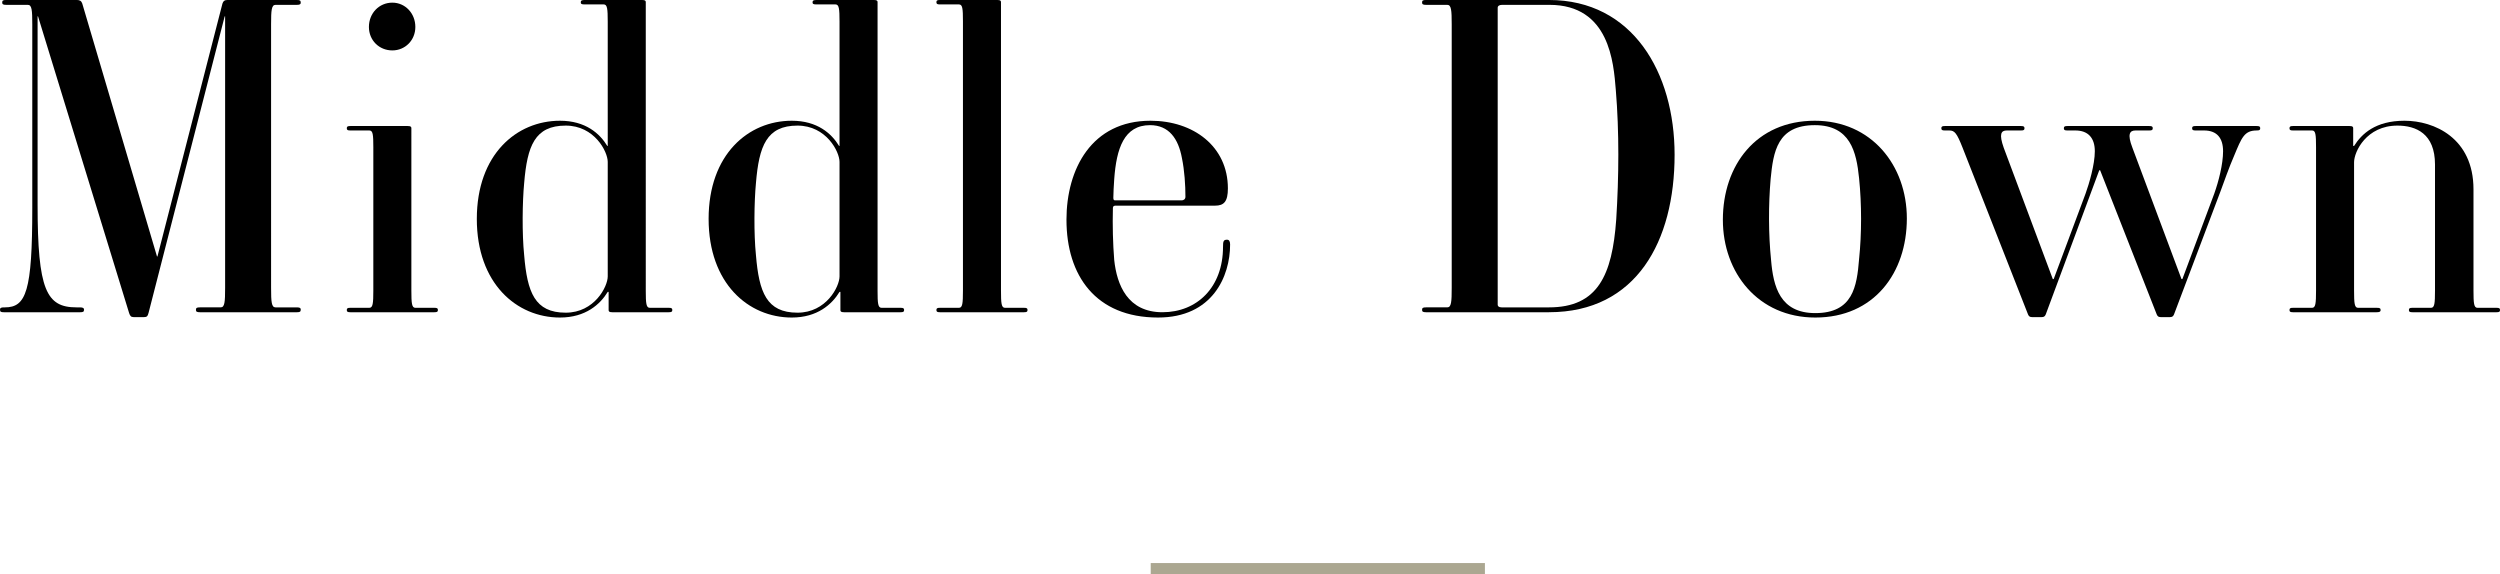 <?xml version="1.0" encoding="UTF-8"?><svg id="_イヤー_2" xmlns="http://www.w3.org/2000/svg" viewBox="0 0 246.859 56.698"><defs><style>.cls-1{fill:none;stroke:#aba791;stroke-miterlimit:10;stroke-width:1.1px;}</style></defs><g id="design"><g><g><path d="M29.303,30.831h-9.563c-.263,0-.394-.044-.394-.219,0-.218,.087-.262,.394-.262h2.053c.393,0,.436-.524,.436-1.922V1.615h-.043l-7.512,29.26c-.087,.349-.175,.437-.437,.437h-1.048c-.262,0-.35-.131-.438-.394L3.755,1.615h-.043V20.219c0,8.429,.873,10.132,3.843,10.132h.35c.306,0,.393,.088,.393,.219,0,.218-.087,.262-.393,.262H.393c-.306,0-.393-.044-.393-.262,0-.175,.131-.219,.393-.219h.087c2.097,0,2.708-1.572,2.708-9.826V2.401c0-1.397-.044-1.922-.437-1.922H.611c-.263,0-.394-.043-.394-.218,0-.219,.088-.262,.394-.262H7.599c.262,0,.437,.087,.523,.349l7.381,24.979h.043L21.966,.349c.088-.262,.219-.349,.48-.349h6.856c.306,0,.394,.043,.394,.262,0,.175-.132,.218-.394,.218h-2.097c-.393,0-.437,.524-.437,1.922V28.429c0,1.397,.044,1.922,.437,1.922h2.097c.262,0,.394,.044,.394,.219,0,.218-.088,.262-.394,.262Z"/><path d="M42.89,30.831h-8.297c-.263,0-.35-.044-.35-.219,0-.174,.087-.218,.35-.218h1.877c.35,0,.394-.437,.394-1.703V14.542c0-1.267-.044-1.659-.394-1.659h-1.877c-.263,0-.35-.044-.35-.219s.087-.219,.35-.219h5.677c.306,0,.35,.088,.35,.219V28.691c0,1.267,.044,1.703,.393,1.703h1.878c.262,0,.35,.044,.35,.218,0,.175-.088,.219-.35,.219Zm-4.148-25.853c-1.311,0-2.314-1.005-2.314-2.315,0-1.354,1.004-2.401,2.314-2.401,1.266,0,2.271,1.048,2.271,2.401,0,1.311-1.005,2.315-2.271,2.315Z"/><path d="M47.083,21.616c0-6.376,3.931-9.694,8.211-9.694,2.532,0,3.93,1.267,4.672,2.489h.044V2.14c0-1.267-.044-1.703-.393-1.703h-1.878c-.306,0-.393-.044-.393-.219s.131-.218,.393-.218h5.677c.306,0,.35,.087,.35,.218V28.734c0,1.224,.044,1.66,.394,1.66h1.877c.263,0,.35,.044,.35,.218,0,.175-.087,.219-.35,.219h-5.59c-.305,0-.349-.087-.349-.219v-1.79h-.088c-.742,1.223-2.184,2.533-4.716,2.533-4.28,0-8.211-3.363-8.211-9.739Zm12.927,5.678V15.983c0-1.005-1.31-3.581-4.148-3.581-3.058,0-3.8,2.009-4.104,5.677-.176,1.834-.219,4.979,0,7.118,.305,3.669,1.047,5.678,4.104,5.678,2.839,0,4.148-2.577,4.148-3.581Z"/><path d="M69.971,21.616c0-6.376,3.931-9.694,8.21-9.694,2.533,0,3.931,1.267,4.673,2.489h.044V2.14c0-1.267-.044-1.703-.394-1.703h-1.878c-.306,0-.393-.044-.393-.219s.131-.218,.393-.218h5.678c.306,0,.35,.087,.35,.218V28.734c0,1.224,.043,1.66,.393,1.66h1.878c.262,0,.35,.044,.35,.218,0,.175-.088,.219-.35,.219h-5.59c-.306,0-.35-.087-.35-.219v-1.79h-.087c-.742,1.223-2.184,2.533-4.717,2.533-4.279,0-8.21-3.363-8.21-9.739Zm12.927,5.678V15.983c0-1.005-1.311-3.581-4.148-3.581-3.058,0-3.8,2.009-4.105,5.677-.175,1.834-.219,4.979,0,7.118,.306,3.669,1.048,5.678,4.105,5.678,2.838,0,4.148-2.577,4.148-3.581Z"/><path d="M101.111,30.831h-8.298c-.262,0-.349-.044-.349-.219,0-.174,.087-.218,.349-.218h1.879c.349,0,.393-.437,.393-1.703V2.096c0-1.267-.044-1.659-.393-1.659h-1.879c-.262,0-.349-.044-.349-.219s.087-.218,.349-.218h5.678c.306,0,.35,.087,.35,.218V28.691c0,1.267,.043,1.703,.393,1.703h1.878c.263,0,.35,.044,.35,.218,0,.175-.087,.219-.35,.219Z"/><path d="M105.306,21.704c0-5.022,2.488-9.782,8.297-9.782,4.236,0,7.643,2.532,7.643,6.682,0,1.31-.394,1.703-1.267,1.703h-9.782c-.131,0-.306,0-.306,.262-.044,1.659,0,3.494,.131,5.109,.263,2.445,1.311,5.153,4.761,5.153,3.406,0,5.982-2.445,5.982-6.463,0-.524,.043-.699,.393-.699,.219,0,.307,.175,.307,.48,0,3.145-1.747,7.206-7.119,7.206-6.157,0-9.039-4.149-9.039-9.651Zm8.253-9.346c-2.576,0-3.318,2.314-3.537,5.328-.044,.698-.087,1.354-.087,1.834,0,.306,.131,.262,.262,.262h6.507c.131,0,.35-.087,.35-.35,0-1.135-.087-2.576-.35-3.843-.35-1.878-1.267-3.231-3.145-3.231Z"/><path d="M152.954,30.831h-12.141c-.262,0-.393-.044-.393-.219,0-.218,.088-.262,.393-.262h2.097c.394,0,.437-.524,.437-1.922V2.401c0-1.397-.043-1.922-.437-1.922h-2.097c-.262,0-.393-.043-.393-.218,0-.219,.088-.262,.393-.262h12.141c8.254,0,12.402,7.161,12.402,15.284,0,8.516-3.756,15.547-12.402,15.547Zm6.595-21.967c-.219-2.663-.611-8.385-6.551-8.385h-4.673c-.306,0-.437,.132-.437,.263V30.089c0,.131,.087,.262,.394,.262h4.672c4.804,0,6.245-3.145,6.639-8.69,.262-4.192,.305-8.604-.044-12.796Z"/><path d="M179.249,31.355c-5.634,0-9.127-4.411-9.127-9.651,0-5.372,3.275-9.782,9.083-9.782,5.59,0,9.084,4.41,9.084,9.651,0,5.371-3.231,9.782-9.04,9.782Zm4.323-13.757c-.262-2.62-.873-5.24-4.367-5.24-3.712,0-4.104,2.62-4.367,5.328-.218,2.532-.218,5.415,.044,7.991,.219,2.62,.873,5.24,4.367,5.24,3.712,0,4.105-2.62,4.323-5.327,.263-2.533,.263-5.415,0-7.992Z"/><path d="M222.836,12.883c-1.224,0-1.485,.698-2.228,2.489-.48,1.092-1.048,2.707-1.354,3.537l-4.586,12.141c-.087,.218-.218,.262-.393,.262h-.917c-.175,0-.306-.044-.394-.262l-5.59-14.237h-.087l-5.284,14.237c-.088,.218-.219,.262-.394,.262h-.96c-.175,0-.307-.044-.394-.262l-6.463-16.464c-.568-1.441-.786-1.703-1.311-1.703h-.437c-.262,0-.35-.044-.35-.219s.088-.219,.35-.219h7.512c.262,0,.349,.044,.349,.219s-.087,.219-.349,.219h-1.398c-.567,0-.785,.349-.305,1.703l4.847,12.97h.088l3.144-8.429c.35-.96,.918-2.882,.918-4.192,0-1.31-.655-2.052-1.922-2.052h-.786c-.262,0-.35-.044-.35-.219s.088-.219,.35-.219h8.079c.262,0,.35,.044,.35,.219s-.088,.219-.35,.219h-1.354c-.568,0-.83,.349-.306,1.703l4.847,12.97h.088l3.145-8.429c.437-1.223,.873-2.926,.873-4.192,0-1.31-.611-2.052-1.878-2.052h-.829c-.263,0-.35-.044-.35-.219s.087-.219,.35-.219h6.026c.262,0,.349,.044,.349,.219s-.087,.219-.349,.219Z"/><path d="M246.511,30.831h-8.298c-.263,0-.35-.044-.35-.219,0-.174,.087-.218,.35-.218h1.834c.35,0,.394-.437,.394-1.703v-12.446c0-3.057-1.879-3.843-3.713-3.843-3.057,0-4.279,2.576-4.279,3.624v12.665c0,1.267,.044,1.703,.393,1.703h1.835c.306,0,.393,.044,.393,.218,0,.175-.131,.219-.393,.219h-8.254c-.263,0-.35-.044-.35-.219,0-.174,.087-.218,.35-.218h1.878c.35,0,.393-.437,.393-1.703V14.542c0-1.267-.043-1.659-.393-1.659h-1.878c-.263,0-.35-.044-.35-.219s.087-.219,.35-.219h5.59c.306,0,.349,.088,.349,.219v1.747h.088c.742-1.18,2.096-2.489,4.979-2.489,2.926,0,6.812,1.703,6.812,6.769v10.001c0,1.267,.044,1.703,.393,1.703h1.879c.262,0,.349,.044,.349,.218,0,.175-.087,.219-.349,.219Z"/></g><line class="cls-1" x1="113.626" y1="56.148" x2="146.626" y2="56.148"/></g></g></svg>